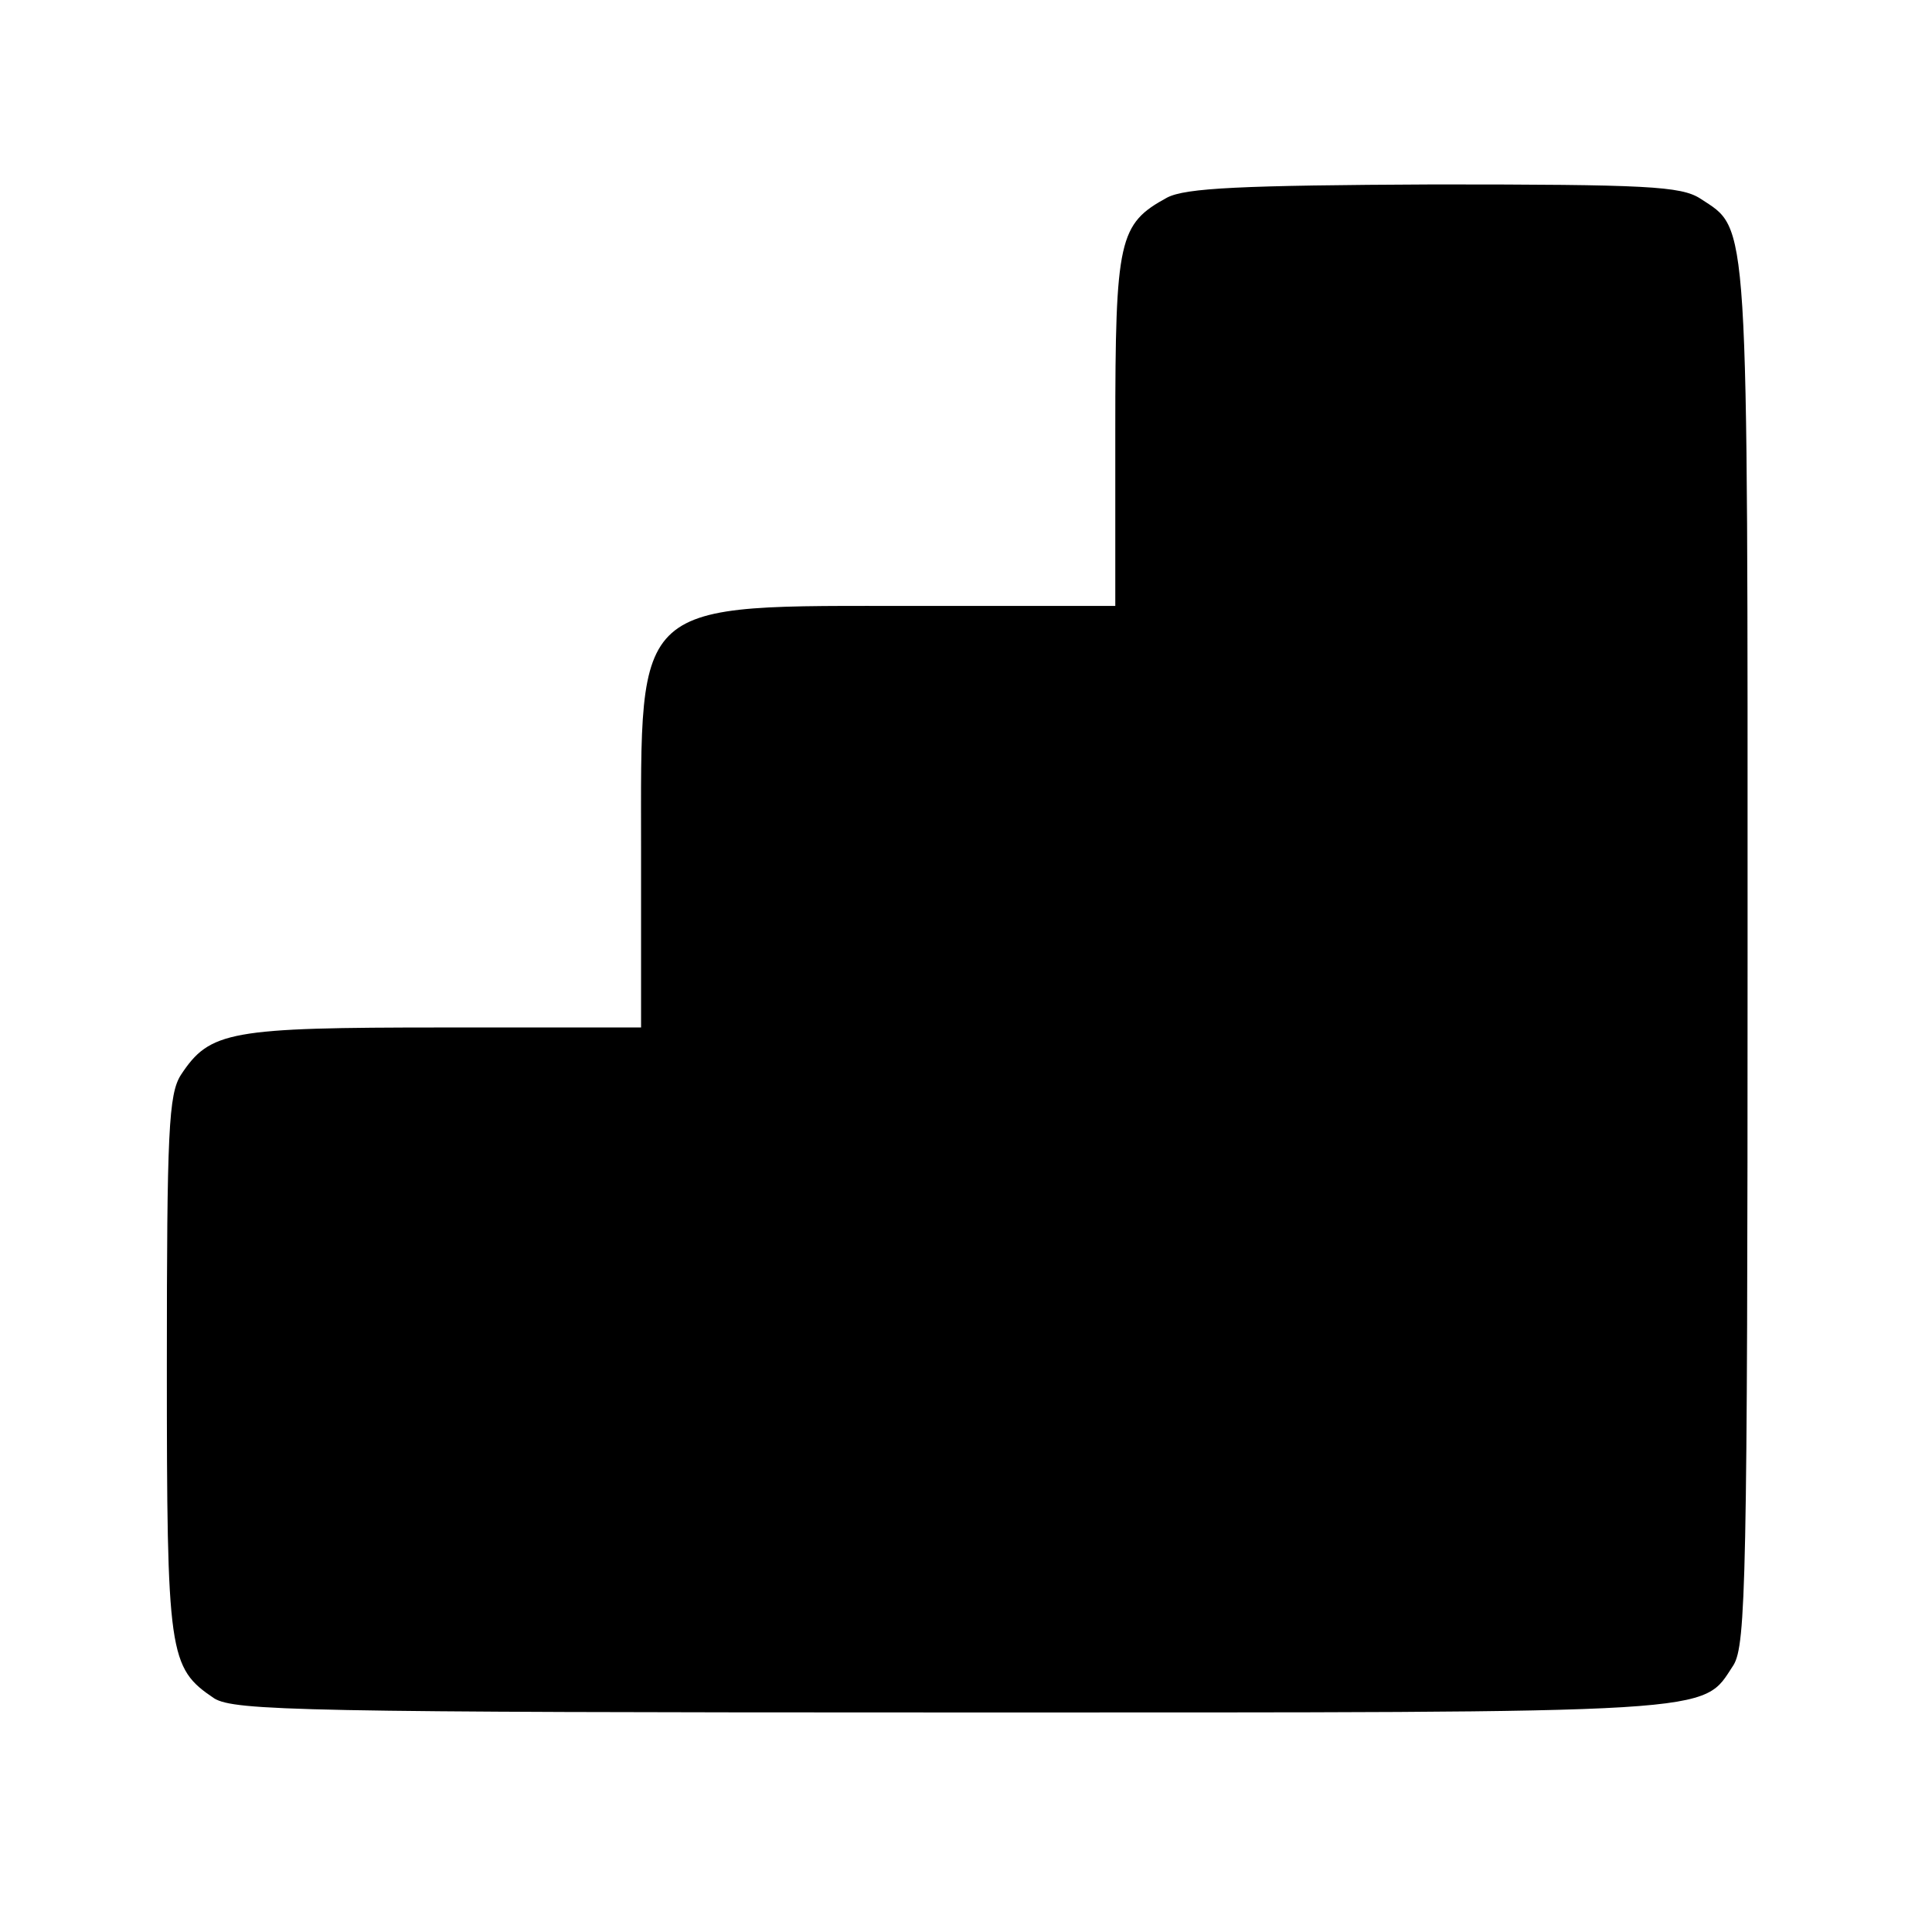 <?xml version="1.0" standalone="no"?>
<!DOCTYPE svg PUBLIC "-//W3C//DTD SVG 20010904//EN"
 "http://www.w3.org/TR/2001/REC-SVG-20010904/DTD/svg10.dtd">
<svg version="1.0" xmlns="http://www.w3.org/2000/svg"
 width="220pt" height="220pt" viewBox="0 0 220 220"
 preserveAspectRatio="xMidYMid meet">
<g transform="translate(0,220) scale(0.1,-0.1)"
fill="#000000" stroke="none">
<path d="M1329 1975 c-55 -30 -59 -47 -59 -265 l0 -200 -225 0 c-327 0 -315
11 -315 -280 l0 -200 -225 0 c-244 0 -266 -4 -299 -54 -14 -22 -16 -64 -16
-331 0 -330 2 -344 54 -379 23 -14 100 -16 841 -16 885 0 852 -2 889 54 14 23
16 98 16 811 0 852 2 822 -54 859 -22 14 -61 16 -303 16 -220 -1 -283 -4 -304
-15z"/>
</g>
</svg>
